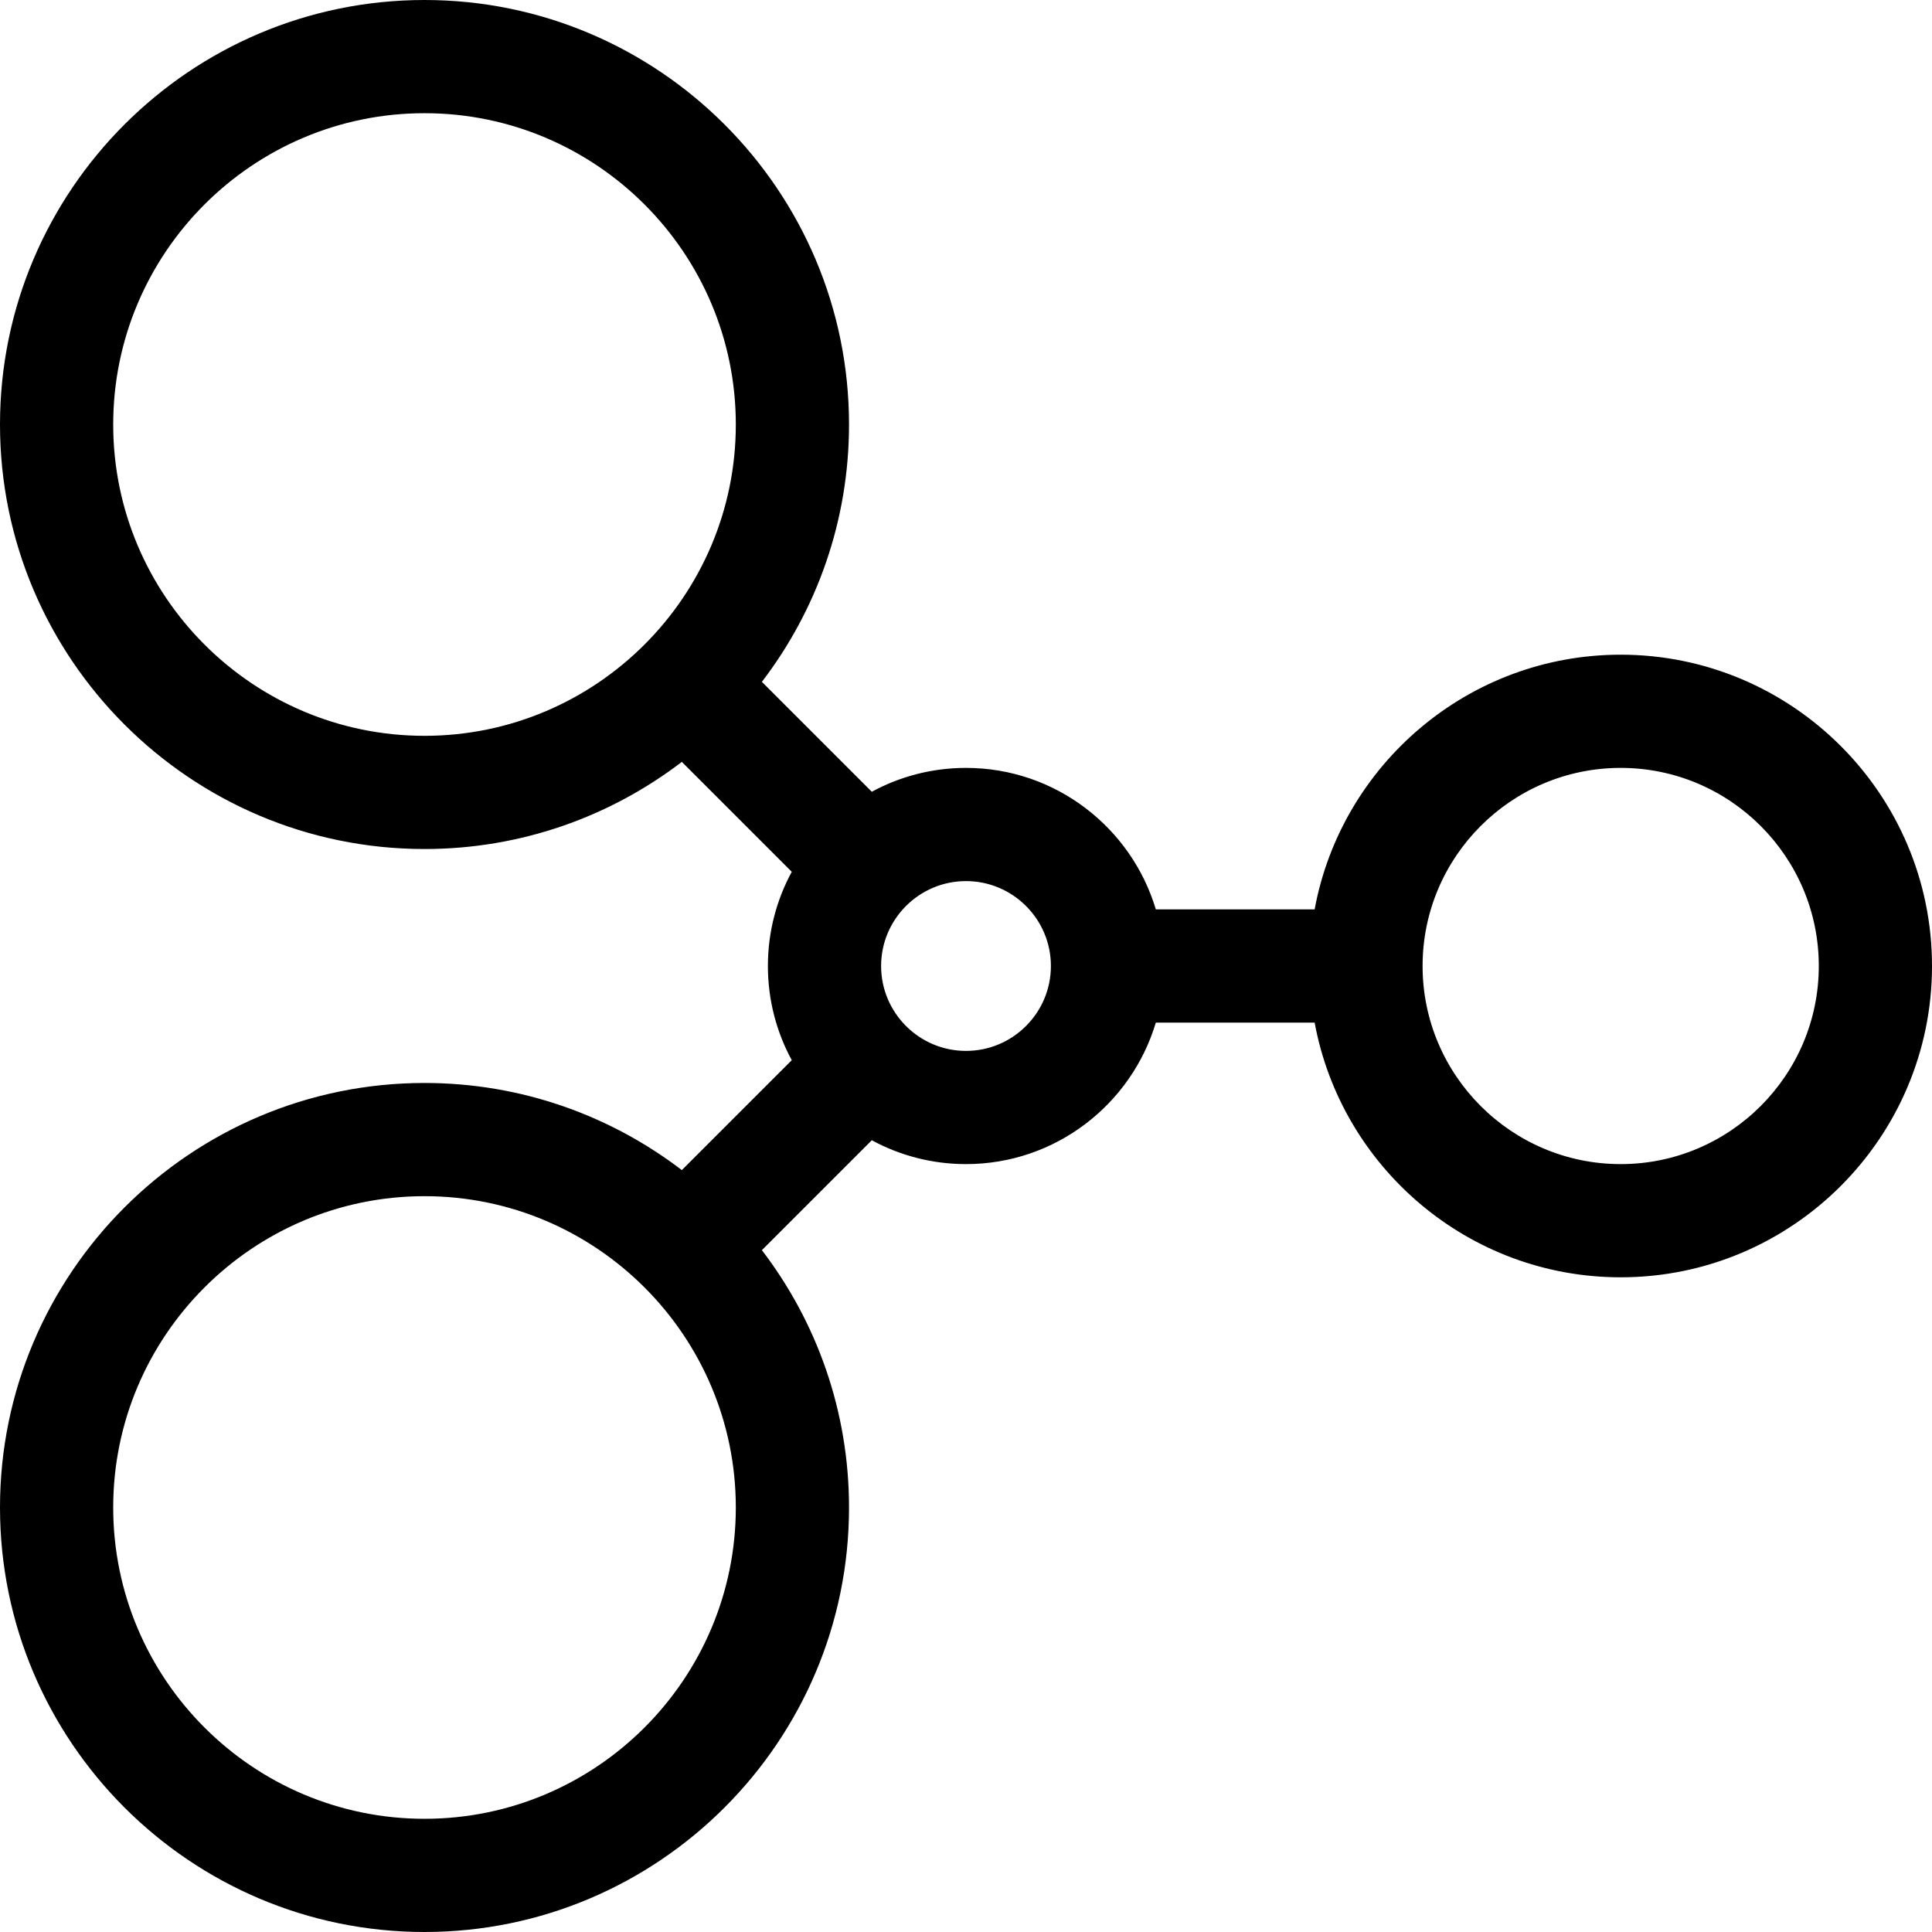 <?xml version="1.0" encoding="UTF-8"?> <svg xmlns="http://www.w3.org/2000/svg" id="Capa_1" height="512" viewBox="0 0 512 512" width="512"> <g> <path d="m429.5 173.5c-40.367 0-74.031 29.15-81.108 67.5h-42.087c-6.471-21.661-26.568-37.5-50.305-37.5-9.03 0-17.534 2.292-24.963 6.325l-29.129-29.128c14.477-18.935 23.092-42.577 23.092-68.197 0-62.032-50.467-112.5-112.5-112.5s-112.5 50.468-112.5 112.5 50.467 112.5 112.5 112.5c25.62 0 49.262-8.615 68.196-23.091l29.129 29.128c-4.032 7.428-6.325 15.933-6.325 24.962s2.292 17.534 6.325 24.962l-29.129 29.128c-18.934-14.474-42.576-23.089-68.196-23.089-62.033 0-112.5 50.468-112.5 112.5s50.467 112.5 112.5 112.5 112.5-50.468 112.5-112.5c0-25.62-8.615-49.262-23.091-68.196l29.129-29.128c7.429 4.032 15.933 6.325 24.963 6.325 23.737 0 43.834-15.839 50.305-37.5h42.087c7.077 38.35 40.742 67.5 81.108 67.5 45.491 0 82.5-37.01 82.5-82.5s-37.01-82.501-82.501-82.501zm-317 21.5c-45.491 0-82.5-37.01-82.5-82.5s37.009-82.5 82.5-82.5 82.5 37.01 82.5 82.5-37.009 82.5-82.5 82.5zm0 287c-45.491 0-82.5-37.01-82.5-82.5s37.009-82.5 82.5-82.5 82.5 37.01 82.5 82.5-37.009 82.5-82.5 82.5zm143.5-203.5c-12.407 0-22.5-10.094-22.5-22.5s10.093-22.5 22.5-22.5 22.5 10.094 22.5 22.5-10.093 22.5-22.5 22.5zm173.5 30c-28.949 0-52.5-23.552-52.5-52.5s23.551-52.5 52.5-52.5 52.5 23.552 52.5 52.5-23.551 52.5-52.5 52.5z"></path> </g> </svg> 
